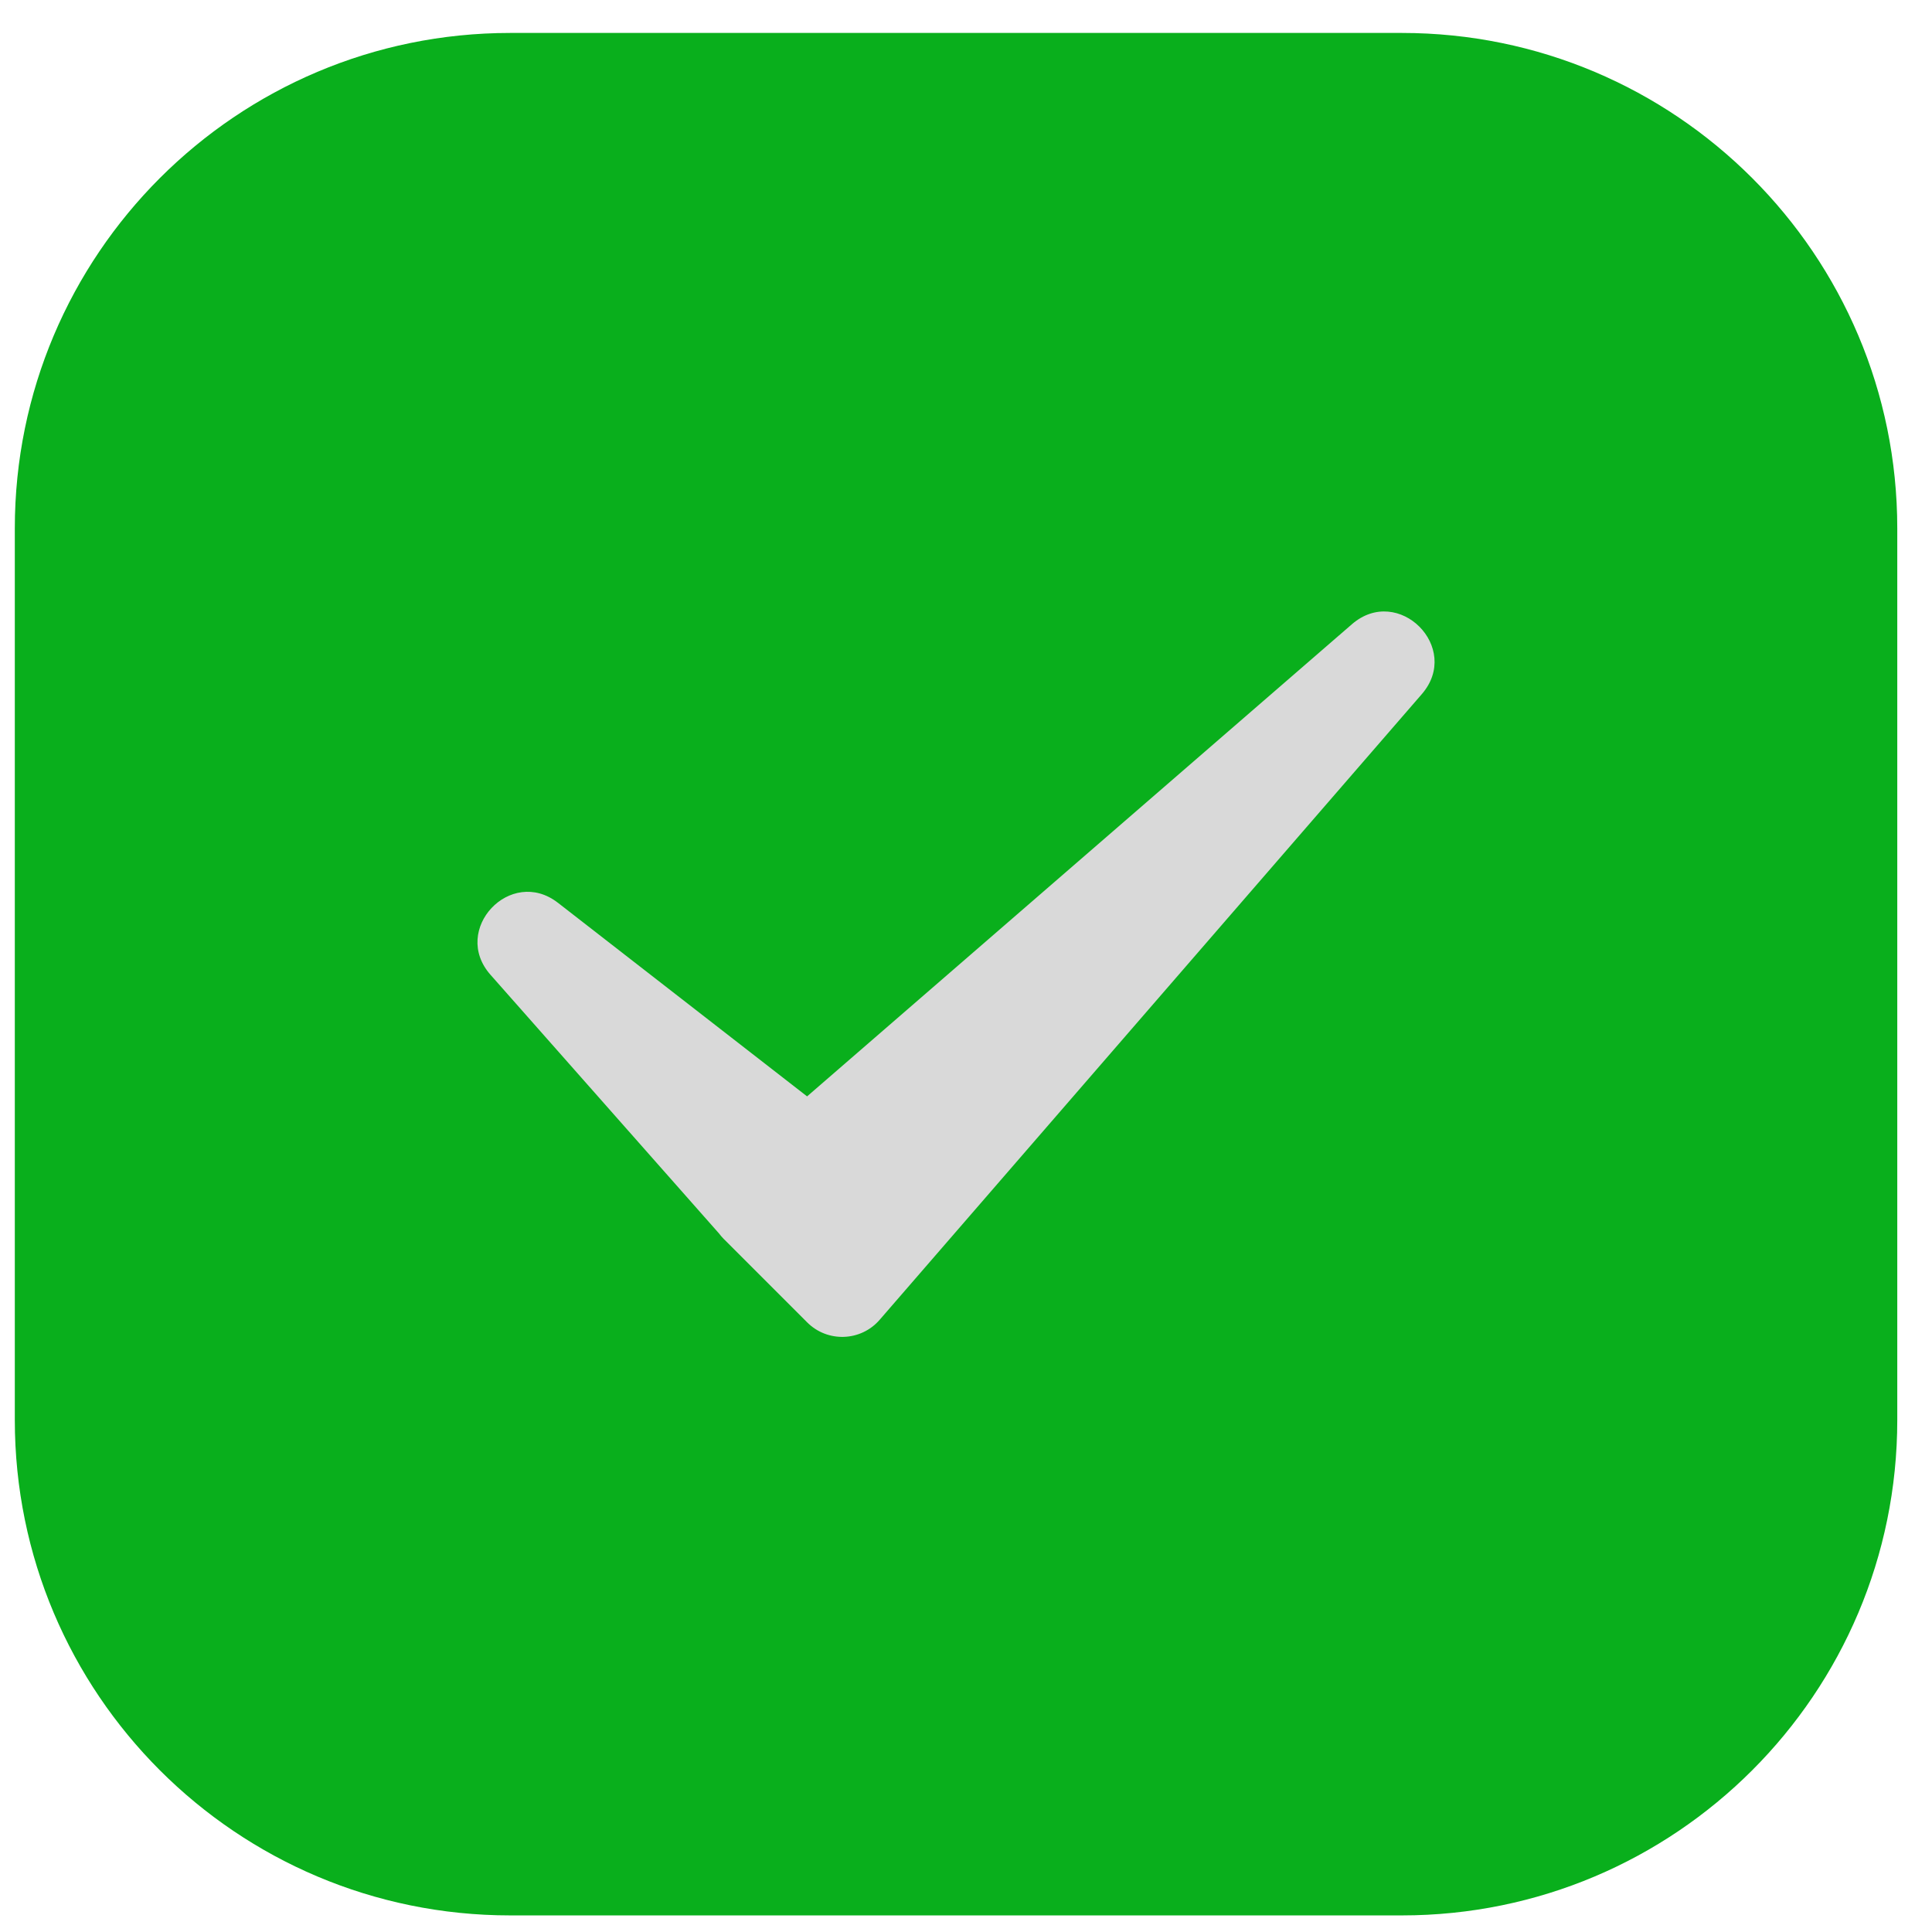 <svg width="39" height="39" viewBox="0 0 39 39" fill="none" xmlns="http://www.w3.org/2000/svg">
<path d="M0.299 10.665C0.299 5.142 4.776 0.665 10.299 0.665H28.299C33.821 0.665 38.299 5.142 38.299 10.665V28.665C38.299 34.188 33.821 38.665 28.299 38.665H10.299C4.776 38.665 0.299 34.188 0.299 28.665V10.665Z" fill="#09AF1C"/>
<path d="M27.29 12.601C28.228 11.788 29.514 13.074 28.701 14.012L17.757 26.642C17.377 27.081 16.704 27.104 16.294 26.694L14.608 25.008C14.574 24.974 14.544 24.938 14.515 24.9L9.901 19.677C9.097 18.767 10.306 17.48 11.264 18.225L16.292 22.132L27.29 12.601Z" fill="#D9D9D9"/>
</svg>
